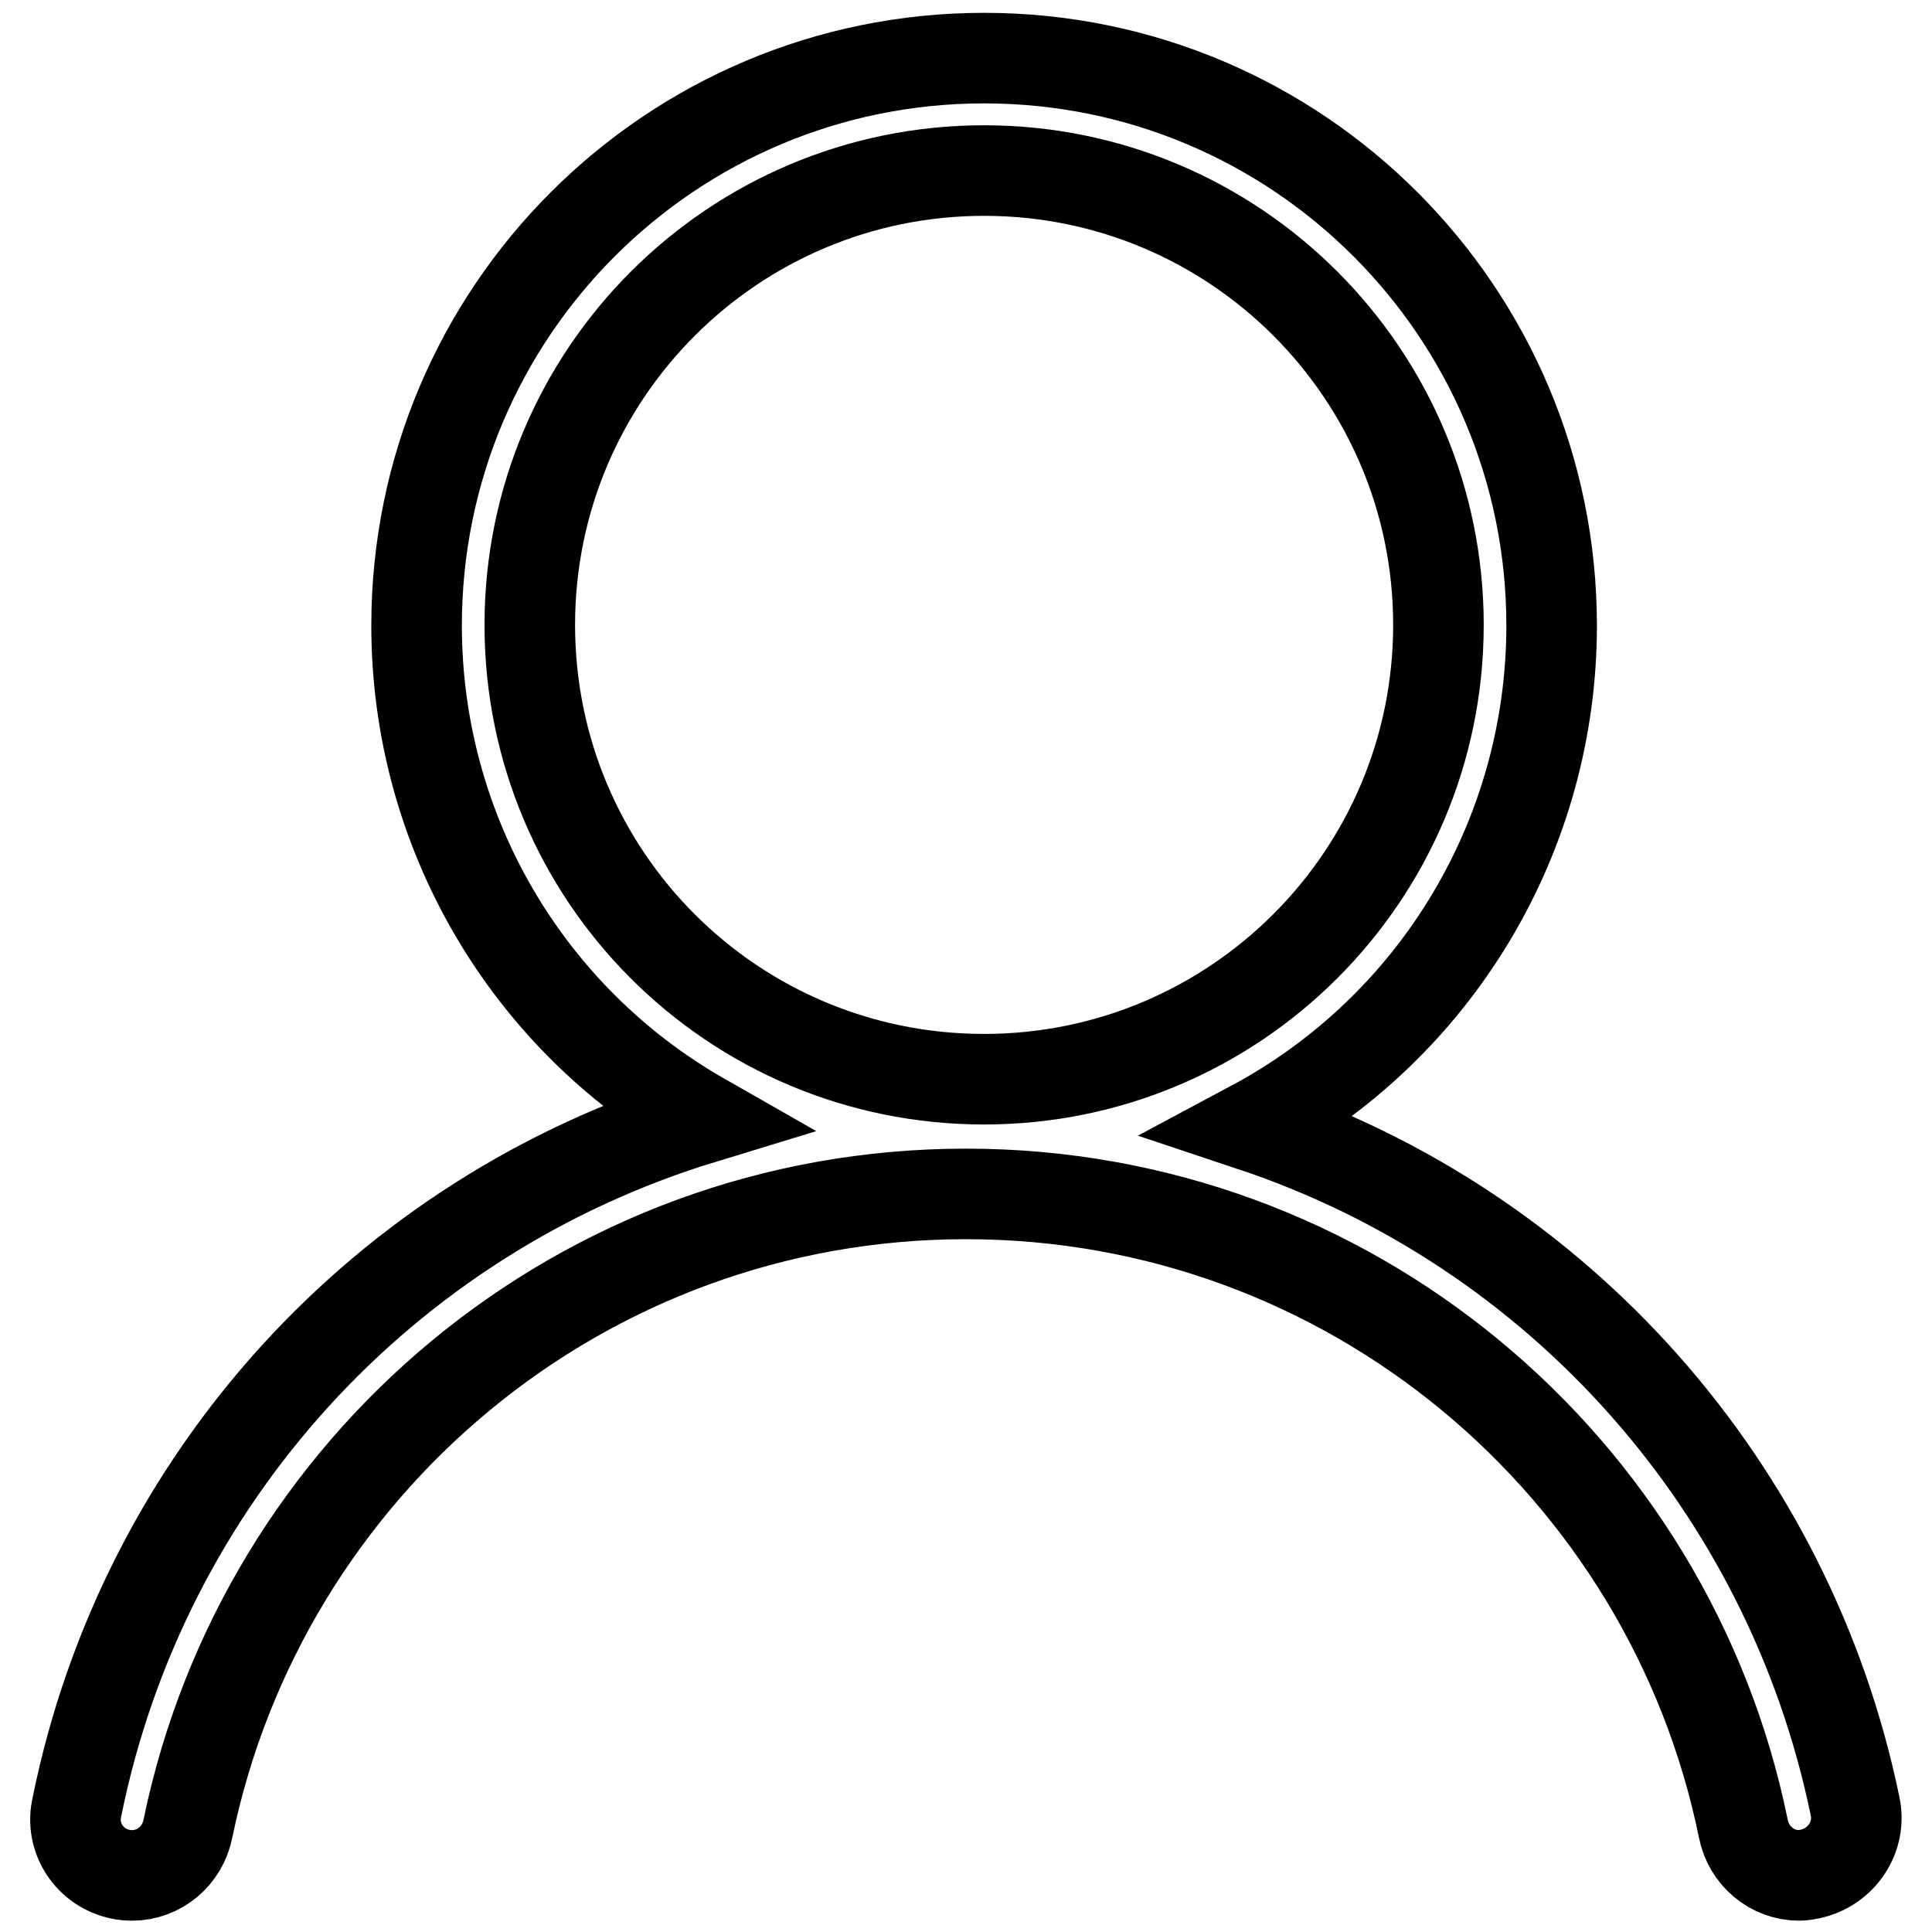 <?xml version="1.0" encoding="utf-8"?>
<!-- Svg Vector Icons : http://www.onlinewebfonts.com/icon -->
<!DOCTYPE svg PUBLIC "-//W3C//DTD SVG 1.1//EN" "http://www.w3.org/Graphics/SVG/1.1/DTD/svg11.dtd">
<svg version="1.1" xmlns="http://www.w3.org/2000/svg" xmlns:xlink="http://www.w3.org/1999/xlink" x="0px" y="0px" viewBox="0 0 256 256" enable-background="new 0 0 256 256" xml:space="preserve">
<g> <path stroke-width="12" fill-opacity="0" stroke="#000000"  d="M130.4,143c33.2,0,60.2-26.9,60.2-60.2c0-33.2-26.9-60.2-60.2-60.2c-33.2,0-60.2,26.9-60.2,60.2 C70.2,116.1,97.1,143,130.4,143z M93.1,148.2c-23.5-13.4-37.9-38.3-37.9-65.3c0-41.6,33.7-75.2,75.2-75.2 c41.6,0,75.2,33.7,75.2,75.2c0,27.7-15.2,53.2-39.7,66.3c40.8,13.6,71.2,48,79.9,90.1c0.9,4.1-1.8,8.1-5.9,9 c-0.5,0.1-1,0.2-1.5,0.2c-3.6,0-6.7-2.6-7.4-6.2c-9.8-48-52.2-84.1-103-84.1c-50.9,0-93.2,36.1-103.1,84.1 c-0.7,3.6-3.8,6.2-7.4,6.2c-4.2,0-7.6-3.4-7.5-7.6c0-0.5,0.1-1,0.2-1.5C19,196,50.8,161.1,93.1,148.2z"/></g>
</svg>